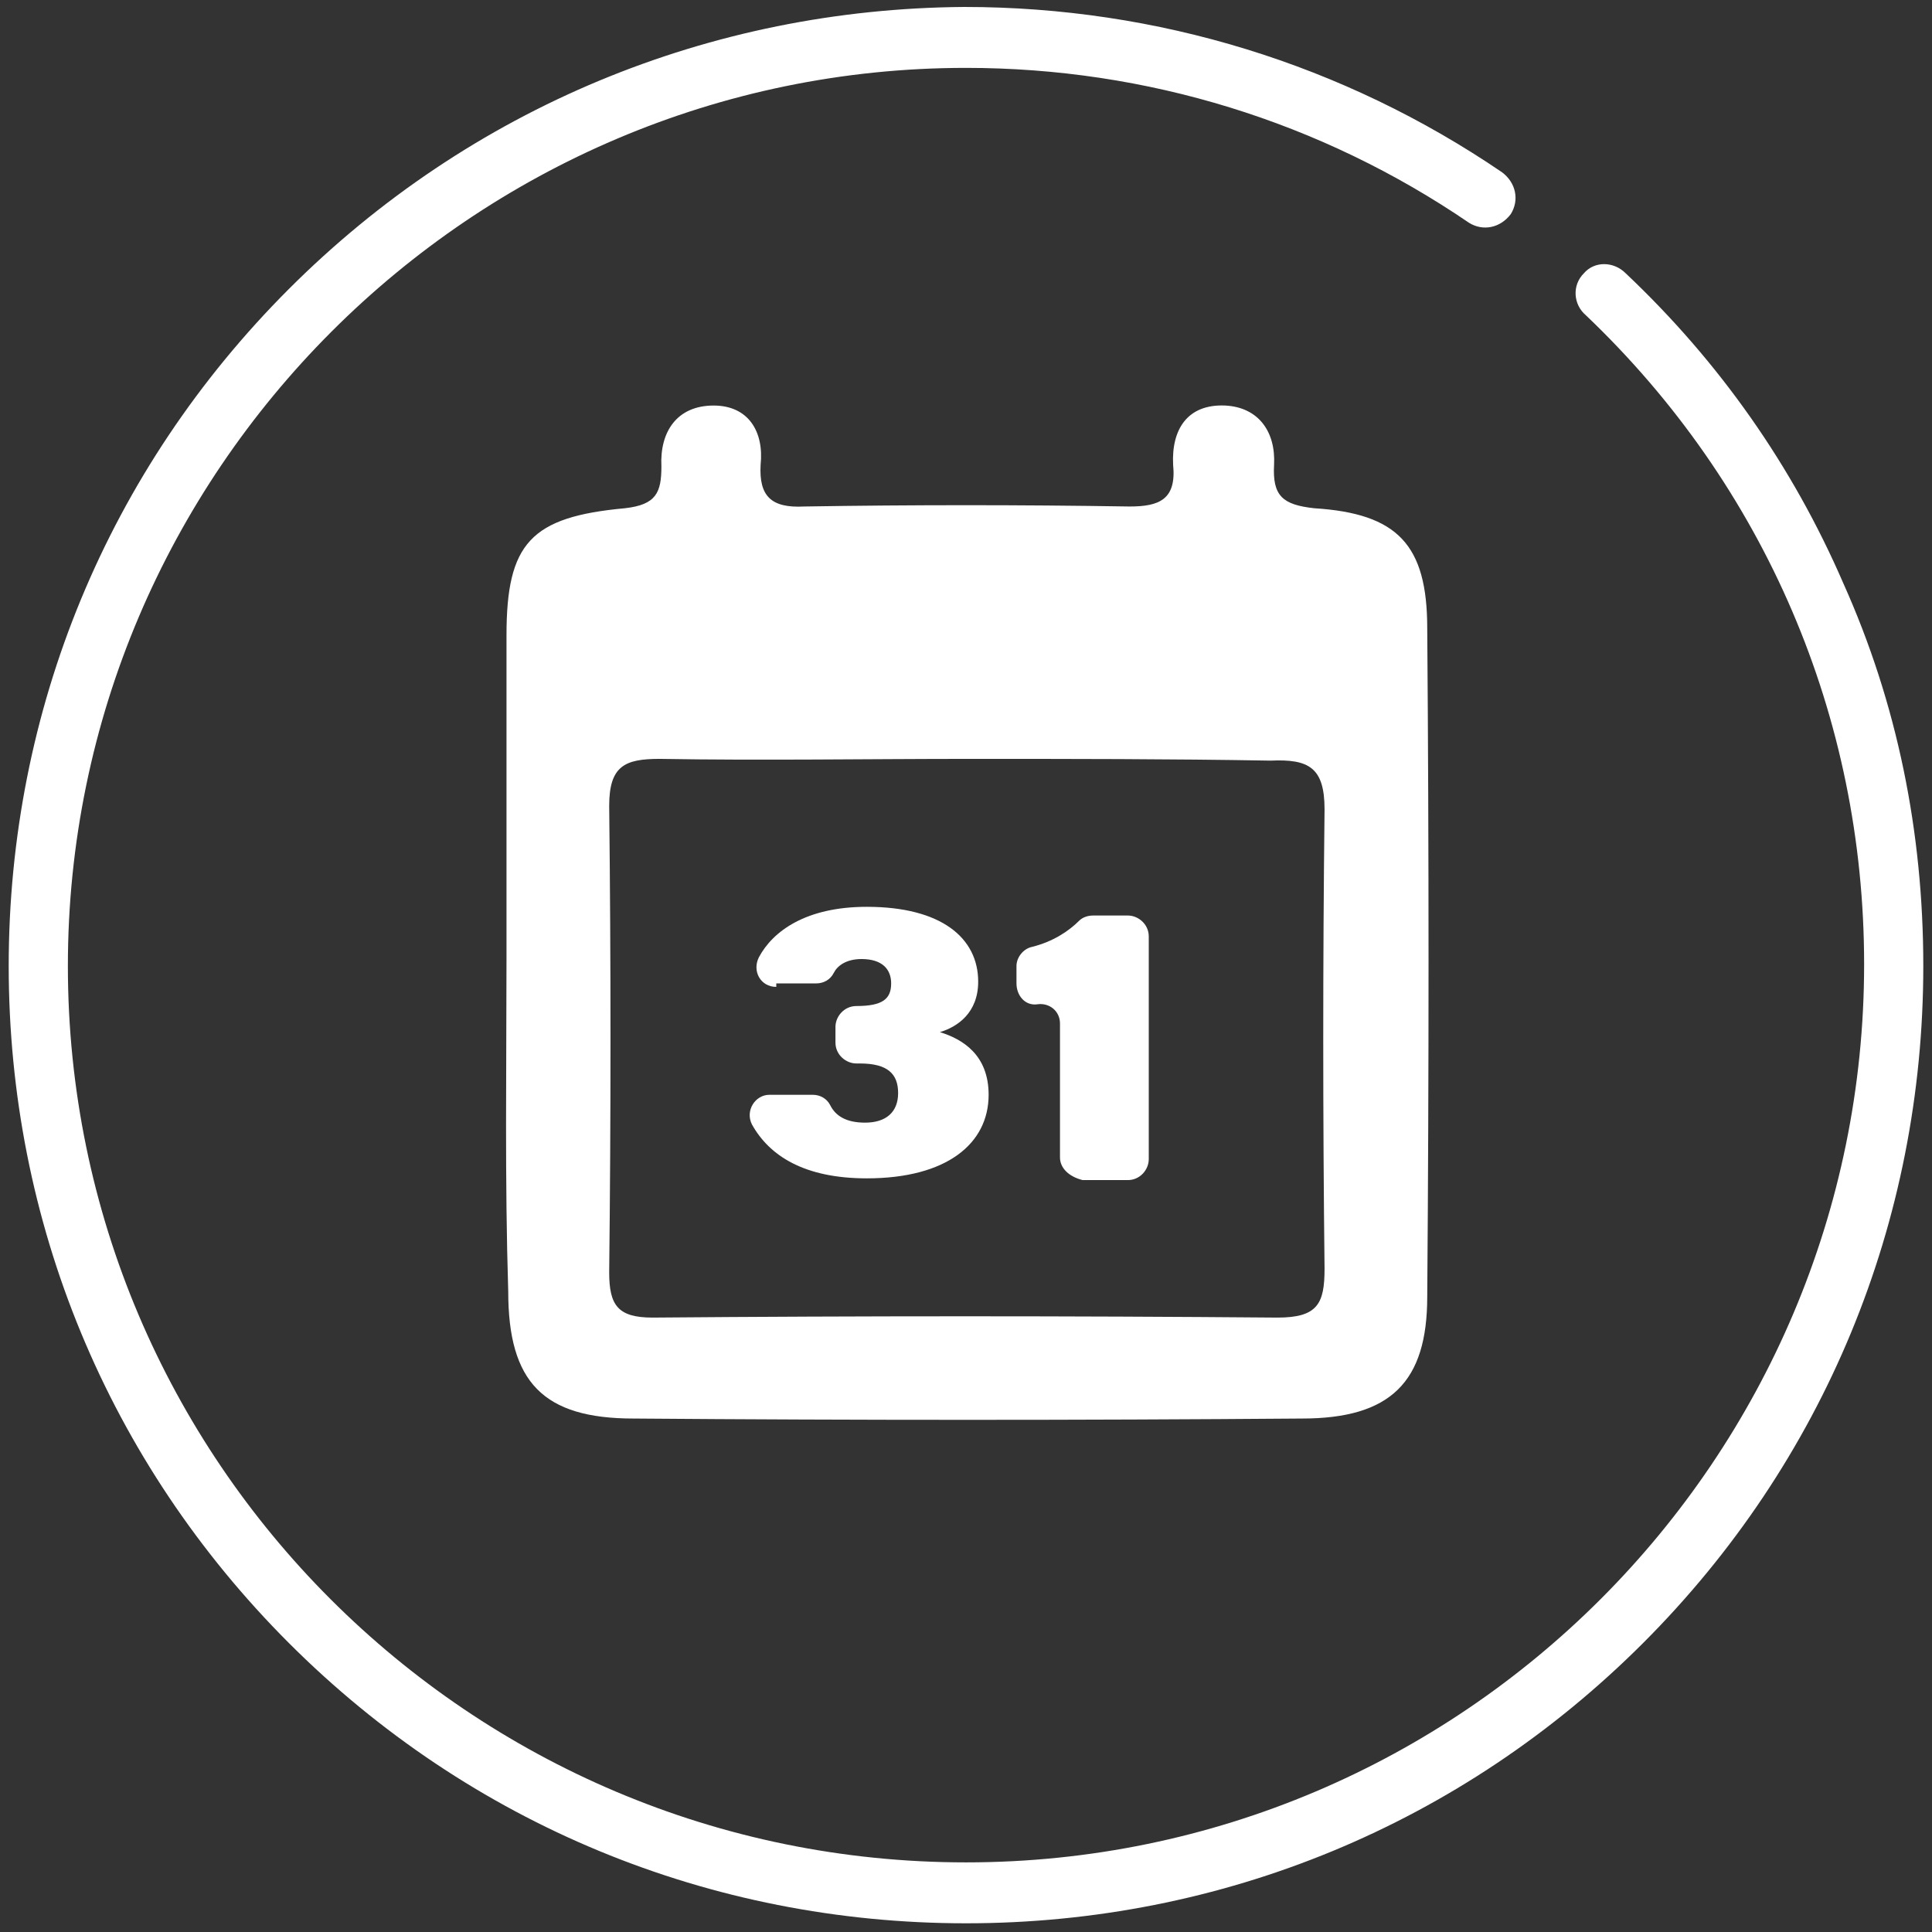 <?xml version="1.0" encoding="UTF-8"?> <!-- Generator: Adobe Illustrator 25.0.0, SVG Export Plug-In . SVG Version: 6.00 Build 0) --> <svg xmlns="http://www.w3.org/2000/svg" xmlns:xlink="http://www.w3.org/1999/xlink" id="Layer_1" x="0px" y="0px" viewBox="0 0 111 111" style="enable-background:new 0 0 111 111;" xml:space="preserve"><rect x="0" y="0" width="111" height="111" fill="#333333" stroke="none"/> <style type="text/css"> .st0{fill:#FFFFFF;} </style> <g> <g> <path class="st0" d="M105.9,33.5c-2.9-6.7-7.1-12.7-12.5-17.8C92.7,15,91.6,15,91,15.7c-0.7,0.7-0.6,1.8,0.1,2.4 c10.3,9.8,16,23.1,16,37.3c0,28.4-23.1,51.6-51.6,51.6S3.9,83.9,3.9,55.5S27.1,3.9,55.5,3.9c10.4,0,20.4,3.1,28.9,8.9 c0.8,0.5,1.8,0.3,2.4-0.5c0.5-0.8,0.3-1.8-0.5-2.4c-9.1-6.2-19.8-9.5-30.9-9.5C40.8,0.5,27,6.2,16.6,16.6 C6.2,27,0.5,40.8,0.5,55.5S6.2,84,16.6,94.4c10.4,10.4,24.2,16.1,38.9,16.1s28.5-5.7,38.9-16.1c10.4-10.4,16.1-24.2,16.1-38.9 C110.5,47.8,109,40.4,105.9,33.5z"></path> </g> </g> <g> <path class="st0" d="M29.1,55c0-6.2,0-12.3,0-18.5c0-5.3,1.4-6.8,6.8-7.3c1.8-0.2,2.1-0.9,2.1-2.4c-0.1-2,0.9-3.5,3-3.5 c2,0,2.9,1.5,2.7,3.4c-0.1,1.8,0.6,2.5,2.5,2.4c6.2-0.1,12.4-0.1,18.7,0c1.7,0,2.7-0.4,2.5-2.4c-0.1-2,0.8-3.5,3-3.4 c1.9,0.1,2.9,1.5,2.8,3.4c-0.1,1.8,0.5,2.3,2.3,2.5c4.8,0.3,6.5,2.1,6.5,6.9c0.1,12.8,0.1,25.6,0,38.4c0,4.9-2.1,7-7.2,7 c-12.8,0.1-25.6,0.1-38.4,0c-5.2,0-7.2-2.1-7.2-7.3C29,67.8,29.1,61.4,29.1,55z M55.8,43.6c-6,0-12,0.1-17.9,0 c-2,0-2.9,0.4-2.9,2.7c0.1,8.9,0.1,17.9,0,26.8c0,1.9,0.5,2.6,2.5,2.6c12-0.1,23.9-0.1,35.9,0c2.3,0,2.7-0.8,2.7-2.8 c-0.1-8.8-0.1-17.6,0-26.4c0-2.4-0.9-2.9-3.1-2.8C67.2,43.6,61.5,43.6,55.8,43.6z"></path> </g> <g> <path class="st0" d="M44.6,56.7c-0.9,0-1.4-0.9-1-1.7c0.8-1.5,2.7-2.9,6.2-2.9c4.3,0,6.4,1.8,6.4,4.3c0,1.8-1.2,2.6-2.2,2.9v0 c1.3,0.4,2.8,1.3,2.8,3.6c0,2.8-2.4,4.8-7,4.8c-3.6,0-5.6-1.3-6.6-3.1c-0.4-0.8,0.2-1.7,1-1.7h2.5c0.4,0,0.8,0.2,1,0.6 c0.3,0.6,0.9,1,2,1c1.2,0,1.9-0.6,1.9-1.7c0-1.1-0.6-1.7-2.2-1.7h-0.2c-0.6,0-1.2-0.5-1.2-1.2v-0.9c0-0.6,0.5-1.2,1.2-1.2h0 c1.5,0,2-0.4,2-1.3c0-0.8-0.5-1.4-1.7-1.4c-0.9,0-1.4,0.4-1.6,0.8c-0.2,0.4-0.6,0.6-1,0.6H44.6z"></path> <path class="st0" d="M60.9,66.5v-7.7c0-0.7-0.6-1.2-1.3-1.1c0,0,0,0,0,0c-0.7,0.1-1.2-0.5-1.2-1.2v-1c0-0.5,0.4-1,0.9-1.1 c1.2-0.3,2.1-0.9,2.7-1.5c0.2-0.2,0.5-0.3,0.8-0.3h2c0.6,0,1.2,0.5,1.2,1.2v12.8c0,0.6-0.5,1.2-1.2,1.2h-2.6 C61.4,67.6,60.9,67.1,60.9,66.5z"></path> </g> </svg> 